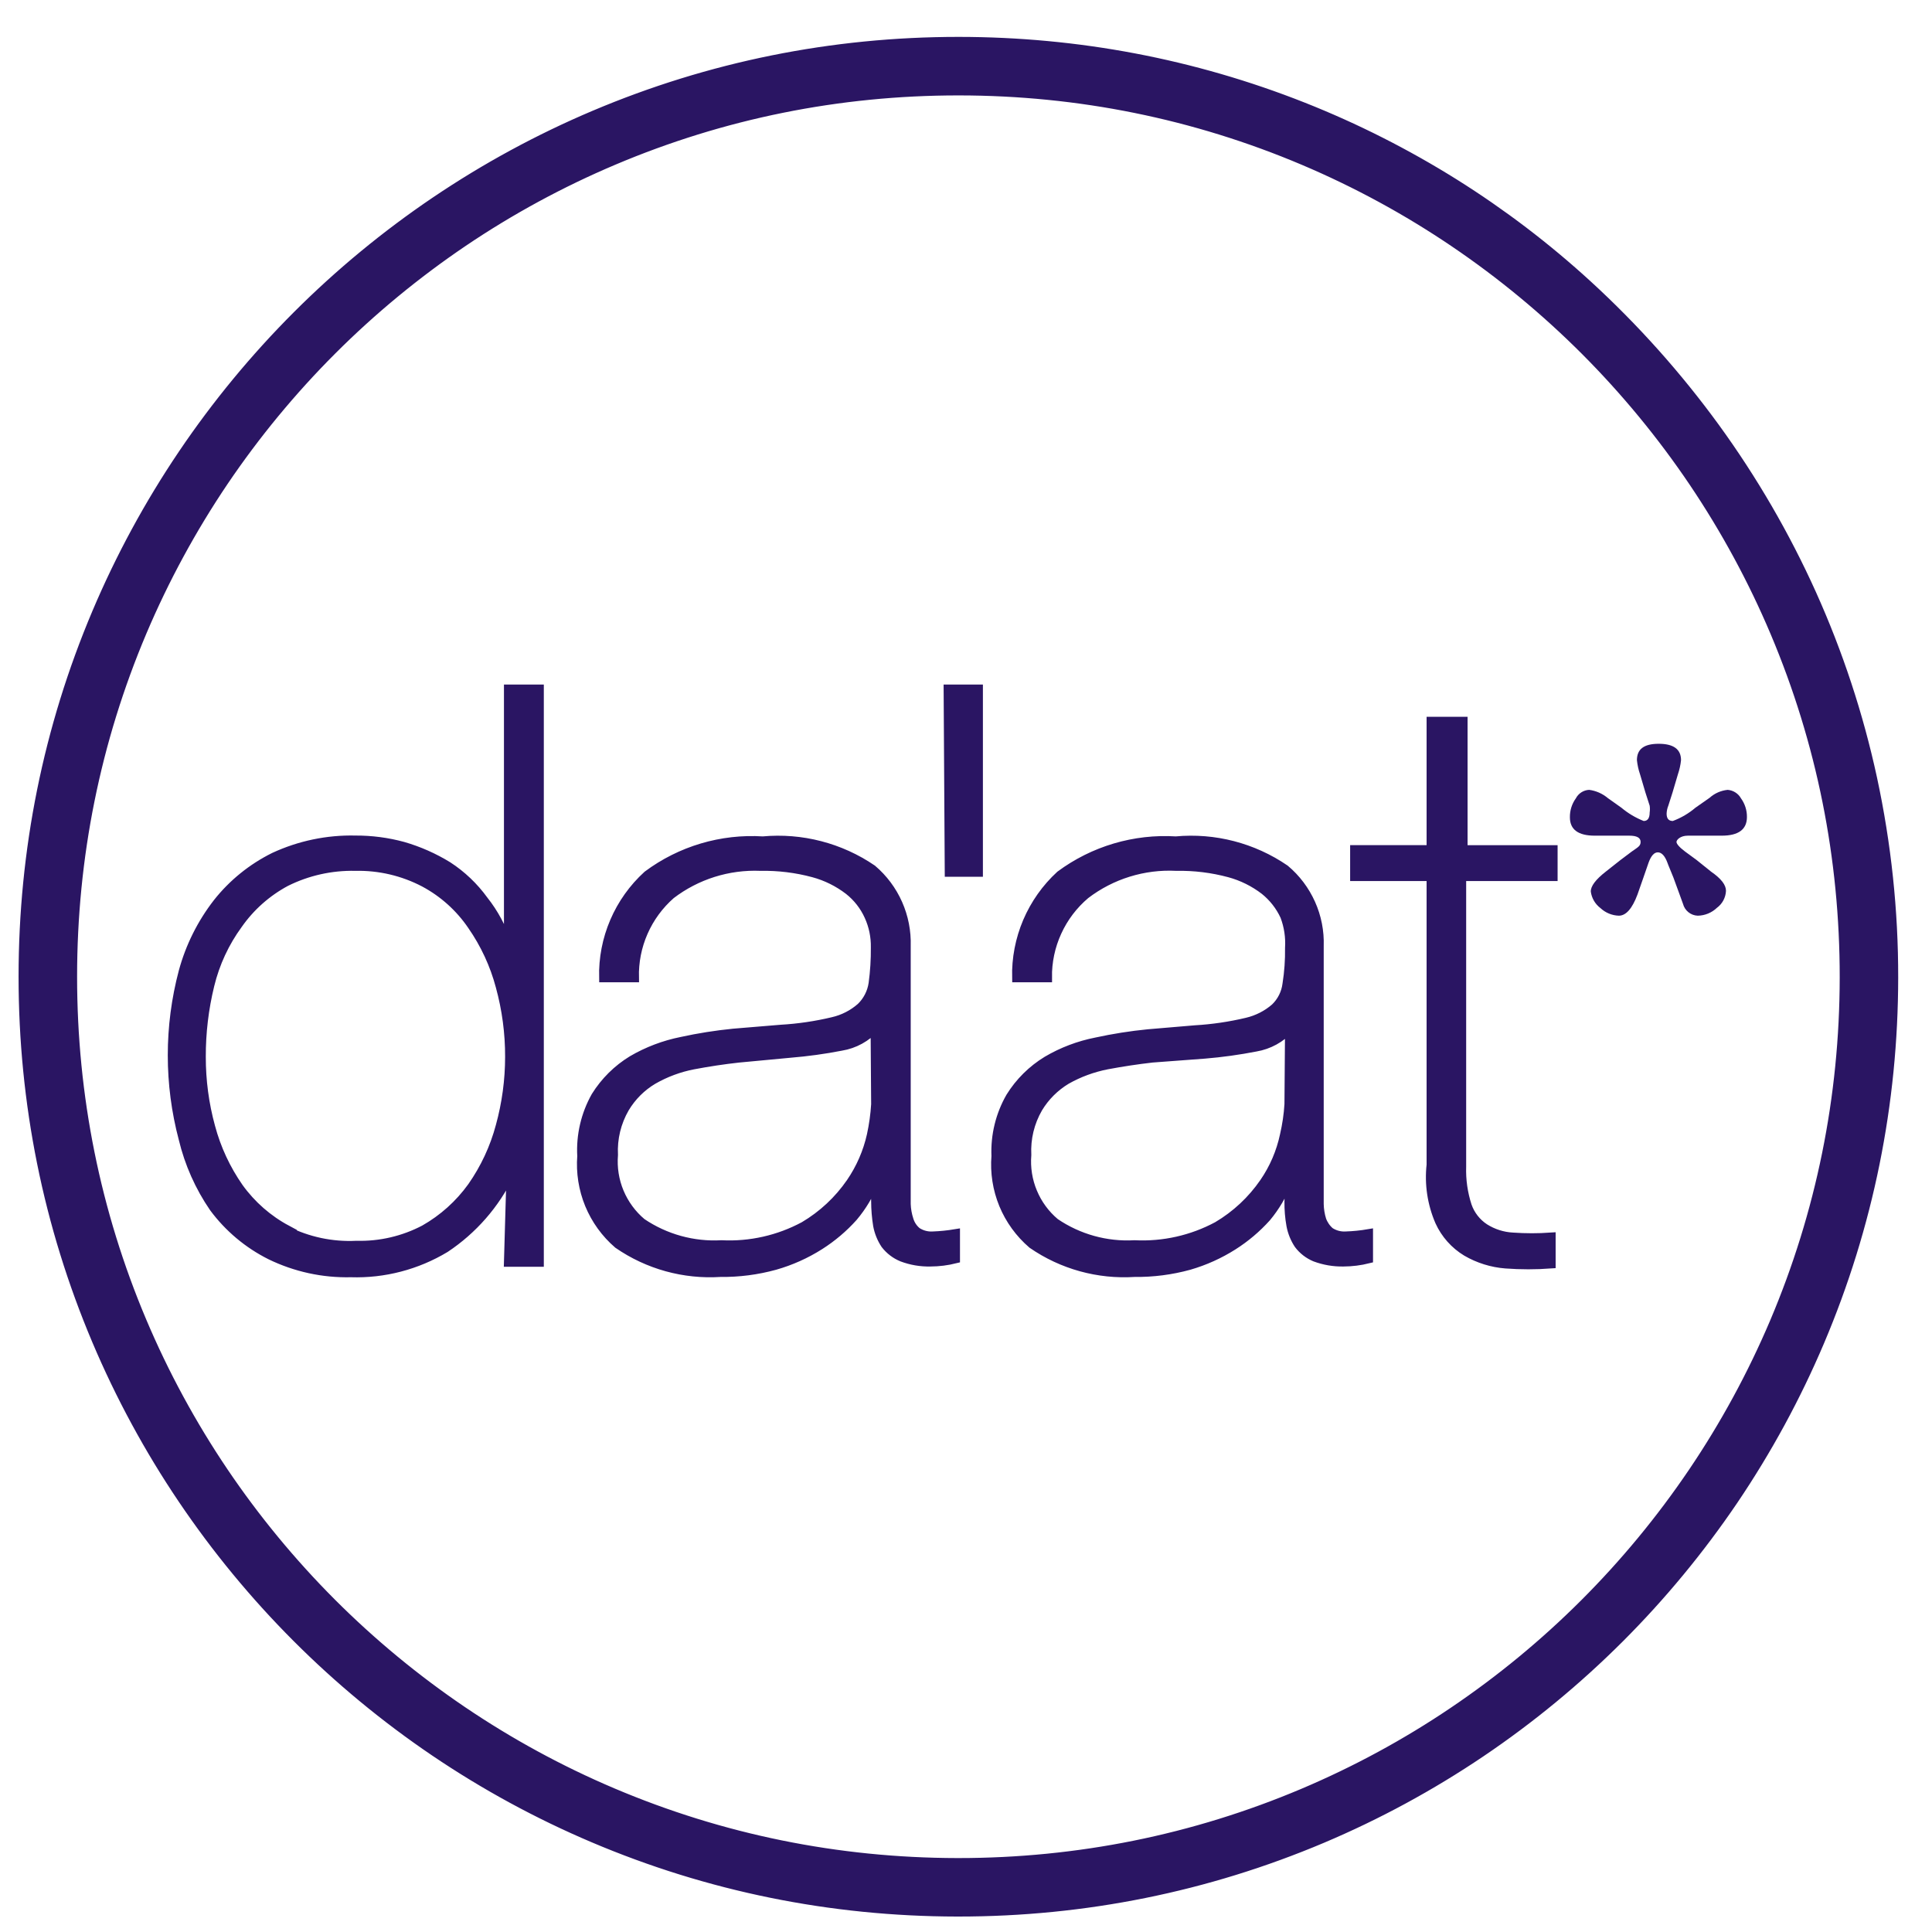 <svg width="52" height="52" viewBox="0 0 52 52" fill="none" xmlns="http://www.w3.org/2000/svg">
<path d="M13.757 31.611H13.711C13.322 32.413 12.725 33.096 11.982 33.59C11.218 34.05 10.336 34.281 9.445 34.252C8.696 34.27 7.954 34.108 7.28 33.78C6.679 33.479 6.157 33.041 5.757 32.501C5.372 31.94 5.093 31.313 4.934 30.651C4.543 29.177 4.543 27.627 4.934 26.153C5.116 25.482 5.43 24.853 5.856 24.304C6.266 23.785 6.787 23.364 7.38 23.07C8.064 22.753 8.812 22.596 9.566 22.614C9.999 22.612 10.429 22.668 10.847 22.782C11.27 22.904 11.675 23.083 12.051 23.314C12.428 23.559 12.755 23.871 13.018 24.235C13.294 24.583 13.506 24.978 13.643 25.4H13.689V18.549H14.512V33.97H13.689L13.757 31.611ZM7.692 33.117C8.282 33.415 8.938 33.554 9.597 33.521C10.233 33.538 10.863 33.391 11.426 33.095C11.931 32.808 12.367 32.416 12.706 31.945C13.054 31.448 13.312 30.895 13.468 30.309C13.635 29.701 13.72 29.074 13.72 28.444C13.722 27.804 13.637 27.167 13.468 26.549C13.312 25.961 13.054 25.405 12.706 24.905C12.377 24.421 11.935 24.024 11.418 23.748C10.848 23.45 10.211 23.3 9.567 23.314C8.917 23.299 8.274 23.443 7.692 23.733C7.18 24.008 6.739 24.398 6.405 24.875C6.045 25.367 5.786 25.926 5.643 26.518C5.489 27.149 5.412 27.796 5.414 28.444C5.413 29.082 5.497 29.717 5.666 30.332C5.822 30.918 6.08 31.471 6.427 31.968C6.767 32.44 7.21 32.828 7.723 33.102L7.692 33.117ZM23.564 31.808H23.526C23.39 32.151 23.2 32.47 22.962 32.752C22.699 33.046 22.396 33.302 22.063 33.514C21.69 33.751 21.284 33.933 20.859 34.054C20.381 34.186 19.885 34.25 19.389 34.244C18.412 34.307 17.443 34.039 16.638 33.483C16.301 33.193 16.037 32.827 15.867 32.416C15.698 32.005 15.628 31.559 15.662 31.116C15.631 30.556 15.761 29.999 16.036 29.51C16.283 29.113 16.62 28.779 17.019 28.536C17.43 28.296 17.878 28.126 18.345 28.033C18.805 27.932 19.27 27.859 19.739 27.812L21.019 27.706C21.489 27.679 21.956 27.61 22.413 27.501C22.696 27.437 22.958 27.303 23.175 27.112C23.352 26.941 23.467 26.716 23.503 26.473C23.547 26.15 23.567 25.825 23.564 25.499C23.569 25.208 23.51 24.919 23.389 24.654C23.267 24.383 23.081 24.145 22.848 23.961C22.564 23.743 22.241 23.582 21.895 23.489C21.431 23.364 20.951 23.305 20.471 23.314C19.601 23.278 18.746 23.547 18.055 24.075C17.737 24.353 17.484 24.698 17.314 25.085C17.144 25.471 17.062 25.891 17.072 26.313H16.25C16.238 25.796 16.337 25.282 16.541 24.807C16.744 24.332 17.048 23.906 17.43 23.558C18.323 22.893 19.421 22.567 20.532 22.637C21.571 22.541 22.611 22.81 23.473 23.398C23.77 23.651 24.007 23.968 24.165 24.325C24.323 24.682 24.399 25.07 24.387 25.46V32.41C24.392 32.555 24.418 32.699 24.463 32.836C24.501 32.961 24.575 33.072 24.677 33.156C24.805 33.24 24.958 33.28 25.111 33.27C25.313 33.263 25.514 33.242 25.713 33.209V33.879C25.494 33.934 25.269 33.962 25.043 33.963C24.782 33.969 24.523 33.925 24.28 33.833C24.103 33.76 23.948 33.642 23.831 33.49C23.729 33.336 23.659 33.163 23.625 32.98C23.591 32.769 23.573 32.555 23.572 32.341L23.564 31.808ZM23.557 27.653C23.318 27.919 22.995 28.097 22.642 28.155C22.186 28.244 21.726 28.307 21.263 28.345L19.876 28.475C19.47 28.52 19.066 28.581 18.665 28.657C18.282 28.73 17.913 28.867 17.575 29.061C17.262 29.247 17 29.509 16.813 29.822C16.591 30.205 16.485 30.644 16.508 31.085C16.48 31.429 16.534 31.774 16.667 32.092C16.8 32.409 17.006 32.691 17.27 32.912C17.902 33.34 18.657 33.549 19.419 33.506C20.193 33.545 20.962 33.371 21.644 33.004C22.143 32.709 22.572 32.309 22.901 31.831C23.166 31.444 23.355 31.01 23.457 30.552C23.516 30.279 23.555 30.002 23.572 29.723L23.557 27.653ZM25.523 18.549H26.33V23.474H25.553L25.523 18.549ZM34.712 31.816H34.643C34.51 32.158 34.322 32.477 34.087 32.76C33.824 33.053 33.521 33.31 33.188 33.521C32.821 33.754 32.424 33.933 32.007 34.054C31.528 34.186 31.033 34.25 30.536 34.244C29.56 34.307 28.591 34.039 27.786 33.483C27.448 33.193 27.183 32.828 27.013 32.417C26.844 32.005 26.774 31.559 26.81 31.116C26.787 30.56 26.921 30.008 27.199 29.525C27.446 29.128 27.782 28.795 28.182 28.551C28.592 28.309 29.04 28.14 29.507 28.048C29.968 27.948 30.433 27.874 30.902 27.828L32.166 27.721C32.636 27.694 33.103 27.625 33.561 27.516C33.843 27.45 34.105 27.317 34.323 27.127C34.5 26.957 34.613 26.731 34.643 26.488C34.694 26.166 34.717 25.84 34.712 25.514C34.73 25.221 34.686 24.928 34.582 24.654C34.458 24.384 34.272 24.147 34.041 23.961C33.758 23.743 33.434 23.582 33.089 23.489C32.624 23.364 32.145 23.305 31.664 23.314C30.782 23.269 29.912 23.538 29.21 24.075C28.885 24.35 28.625 24.693 28.449 25.08C28.272 25.466 28.183 25.888 28.189 26.313H27.366C27.354 25.797 27.453 25.284 27.655 24.809C27.858 24.334 28.159 23.907 28.539 23.558C29.435 22.894 30.536 22.568 31.648 22.637C32.685 22.54 33.723 22.81 34.582 23.398C34.882 23.649 35.12 23.966 35.28 24.323C35.44 24.68 35.516 25.069 35.503 25.46V32.41C35.506 32.554 35.529 32.698 35.572 32.836C35.617 32.96 35.693 33.07 35.793 33.156C35.921 33.24 36.074 33.28 36.227 33.27C36.429 33.263 36.63 33.243 36.83 33.209V33.879C36.61 33.934 36.385 33.962 36.159 33.963C35.899 33.968 35.641 33.924 35.397 33.833C35.222 33.76 35.069 33.642 34.955 33.49C34.853 33.336 34.783 33.163 34.749 32.98C34.711 32.77 34.694 32.556 34.696 32.341L34.712 31.816ZM34.712 27.675C34.472 27.941 34.15 28.118 33.797 28.178C33.344 28.266 32.886 28.33 32.426 28.368L31.009 28.474C30.607 28.52 30.203 28.581 29.797 28.657C29.412 28.732 29.041 28.868 28.7 29.061C28.388 29.249 28.126 29.51 27.938 29.822C27.716 30.205 27.61 30.644 27.633 31.085C27.605 31.429 27.659 31.774 27.792 32.091C27.924 32.409 28.131 32.691 28.395 32.912C29.024 33.34 29.776 33.549 30.536 33.506C31.312 33.545 32.084 33.372 32.769 33.004C33.268 32.709 33.697 32.309 34.026 31.831C34.292 31.445 34.478 31.011 34.575 30.552C34.638 30.28 34.679 30.003 34.696 29.723L34.712 27.675ZM41.798 23.588H39.337V31.398C39.325 31.759 39.377 32.119 39.489 32.463C39.575 32.706 39.738 32.915 39.954 33.057C40.183 33.202 40.445 33.286 40.716 33.3C41.059 33.324 41.402 33.324 41.745 33.3V34.016C41.339 34.046 40.931 34.046 40.525 34.016C40.155 33.987 39.795 33.875 39.474 33.688C39.156 33.496 38.904 33.212 38.75 32.874C38.543 32.395 38.464 31.87 38.522 31.352V23.588H36.464V22.872H38.522V19.417H39.375V22.873H41.798V23.588Z" fill="#2A1563"/>
<path d="M13.757 31.611H13.711C13.322 32.413 12.725 33.096 11.982 33.59C11.218 34.05 10.336 34.281 9.445 34.252C8.696 34.27 7.954 34.108 7.28 33.78C6.679 33.479 6.157 33.041 5.757 32.501C5.372 31.94 5.093 31.313 4.934 30.651C4.543 29.177 4.543 27.627 4.934 26.153C5.116 25.482 5.43 24.853 5.856 24.304C6.266 23.785 6.787 23.364 7.38 23.07C8.064 22.753 8.812 22.596 9.566 22.614C9.999 22.612 10.429 22.668 10.847 22.782C11.27 22.904 11.675 23.083 12.051 23.314C12.428 23.559 12.755 23.871 13.018 24.235C13.294 24.583 13.506 24.978 13.643 25.4H13.689V18.549H14.512V33.97H13.689L13.757 31.611ZM7.692 33.117C8.282 33.415 8.938 33.554 9.597 33.521C10.233 33.538 10.863 33.391 11.426 33.095C11.931 32.808 12.367 32.416 12.706 31.945C13.054 31.448 13.312 30.895 13.468 30.309C13.635 29.701 13.72 29.074 13.72 28.444C13.722 27.804 13.637 27.167 13.468 26.549C13.312 25.961 13.054 25.405 12.706 24.905C12.377 24.421 11.935 24.024 11.418 23.748C10.848 23.45 10.211 23.3 9.567 23.314C8.917 23.299 8.274 23.443 7.692 23.733C7.18 24.008 6.739 24.398 6.405 24.875C6.045 25.367 5.786 25.926 5.643 26.518C5.489 27.149 5.412 27.796 5.414 28.444C5.413 29.082 5.497 29.717 5.666 30.332C5.822 30.918 6.08 31.471 6.427 31.968C6.767 32.44 7.21 32.828 7.723 33.102L7.692 33.117ZM23.564 31.808H23.526C23.39 32.151 23.2 32.47 22.962 32.752C22.699 33.046 22.396 33.302 22.063 33.514C21.69 33.751 21.284 33.933 20.859 34.054C20.381 34.186 19.885 34.25 19.389 34.244C18.412 34.307 17.443 34.039 16.638 33.483C16.301 33.193 16.037 32.827 15.867 32.416C15.698 32.005 15.628 31.559 15.662 31.116C15.631 30.556 15.761 29.999 16.036 29.51C16.283 29.113 16.62 28.779 17.019 28.536C17.43 28.296 17.878 28.126 18.345 28.033C18.805 27.932 19.27 27.859 19.739 27.812L21.019 27.706C21.489 27.679 21.956 27.61 22.413 27.501C22.696 27.437 22.958 27.303 23.175 27.112C23.352 26.941 23.467 26.716 23.503 26.473C23.547 26.15 23.567 25.825 23.564 25.499C23.569 25.208 23.51 24.919 23.389 24.654C23.267 24.383 23.081 24.145 22.848 23.961C22.564 23.743 22.241 23.582 21.895 23.489C21.431 23.364 20.951 23.305 20.471 23.314C19.601 23.278 18.746 23.547 18.055 24.075C17.737 24.353 17.484 24.698 17.314 25.085C17.144 25.471 17.062 25.891 17.072 26.313H16.25C16.238 25.796 16.337 25.282 16.541 24.807C16.744 24.332 17.048 23.906 17.43 23.558C18.323 22.893 19.421 22.567 20.532 22.637C21.571 22.541 22.611 22.81 23.473 23.398C23.77 23.651 24.007 23.968 24.165 24.325C24.323 24.682 24.399 25.07 24.387 25.46V32.41C24.392 32.555 24.418 32.699 24.463 32.836C24.501 32.961 24.575 33.072 24.677 33.156C24.805 33.24 24.958 33.28 25.111 33.27C25.313 33.263 25.514 33.242 25.713 33.209V33.879C25.494 33.934 25.269 33.962 25.043 33.963C24.782 33.969 24.523 33.925 24.28 33.833C24.103 33.76 23.948 33.642 23.831 33.49C23.729 33.336 23.659 33.163 23.625 32.98C23.591 32.769 23.573 32.555 23.572 32.341L23.564 31.808ZM23.557 27.653C23.318 27.919 22.995 28.097 22.642 28.155C22.186 28.244 21.726 28.307 21.263 28.345L19.876 28.475C19.47 28.52 19.066 28.581 18.665 28.657C18.282 28.73 17.913 28.867 17.575 29.061C17.262 29.247 17 29.509 16.813 29.822C16.591 30.205 16.485 30.644 16.508 31.085C16.48 31.429 16.534 31.774 16.667 32.092C16.8 32.409 17.006 32.691 17.27 32.912C17.902 33.34 18.657 33.549 19.419 33.506C20.193 33.545 20.962 33.371 21.644 33.004C22.143 32.709 22.572 32.309 22.901 31.831C23.166 31.444 23.355 31.01 23.457 30.552C23.516 30.279 23.555 30.002 23.572 29.723L23.557 27.653ZM25.523 18.549H26.33V23.474H25.553L25.523 18.549ZM34.712 31.816H34.643C34.51 32.158 34.322 32.477 34.087 32.76C33.824 33.053 33.521 33.31 33.188 33.521C32.821 33.754 32.424 33.933 32.007 34.054C31.528 34.186 31.033 34.25 30.536 34.244C29.56 34.307 28.591 34.039 27.786 33.483C27.448 33.193 27.183 32.828 27.013 32.417C26.844 32.005 26.774 31.559 26.81 31.116C26.787 30.56 26.921 30.008 27.199 29.525C27.446 29.128 27.782 28.795 28.182 28.551C28.592 28.309 29.04 28.14 29.507 28.048C29.968 27.948 30.433 27.874 30.902 27.828L32.166 27.721C32.636 27.694 33.103 27.625 33.561 27.516C33.843 27.45 34.105 27.317 34.323 27.127C34.5 26.957 34.613 26.731 34.643 26.488C34.694 26.166 34.717 25.84 34.712 25.514C34.73 25.221 34.686 24.928 34.582 24.654C34.458 24.384 34.272 24.147 34.041 23.961C33.758 23.743 33.434 23.582 33.089 23.489C32.624 23.364 32.145 23.305 31.664 23.314C30.782 23.269 29.912 23.538 29.21 24.075C28.885 24.35 28.625 24.693 28.449 25.08C28.272 25.466 28.183 25.888 28.189 26.313H27.366C27.354 25.797 27.453 25.284 27.655 24.809C27.858 24.334 28.159 23.907 28.539 23.558C29.435 22.894 30.536 22.568 31.648 22.637C32.685 22.54 33.723 22.81 34.582 23.398C34.882 23.649 35.12 23.966 35.28 24.323C35.44 24.68 35.516 25.069 35.503 25.46V32.41C35.506 32.554 35.529 32.698 35.572 32.836C35.617 32.96 35.693 33.07 35.793 33.156C35.921 33.24 36.074 33.28 36.227 33.27C36.429 33.263 36.63 33.243 36.83 33.209V33.879C36.61 33.934 36.385 33.962 36.159 33.963C35.899 33.968 35.641 33.924 35.397 33.833C35.222 33.76 35.069 33.642 34.955 33.49C34.853 33.336 34.783 33.163 34.749 32.98C34.711 32.77 34.694 32.556 34.696 32.341L34.712 31.816ZM34.712 27.675C34.472 27.941 34.15 28.118 33.797 28.178C33.344 28.266 32.886 28.33 32.426 28.368L31.009 28.474C30.607 28.52 30.203 28.581 29.797 28.657C29.412 28.732 29.041 28.868 28.7 29.061C28.388 29.249 28.126 29.51 27.938 29.822C27.716 30.205 27.61 30.644 27.633 31.085C27.605 31.429 27.659 31.774 27.792 32.091C27.924 32.409 28.131 32.691 28.395 32.912C29.024 33.34 29.776 33.549 30.536 33.506C31.312 33.545 32.084 33.372 32.769 33.004C33.268 32.709 33.697 32.309 34.026 31.831C34.292 31.445 34.478 31.011 34.575 30.552C34.638 30.28 34.679 30.003 34.696 29.723L34.712 27.675ZM41.798 23.588H39.337V31.398C39.325 31.759 39.377 32.119 39.489 32.463C39.575 32.706 39.738 32.915 39.954 33.057C40.183 33.202 40.445 33.286 40.716 33.3C41.059 33.324 41.402 33.324 41.745 33.3V34.016C41.339 34.046 40.931 34.046 40.525 34.016C40.155 33.987 39.795 33.875 39.474 33.688C39.156 33.496 38.904 33.212 38.75 32.874C38.543 32.395 38.464 31.87 38.522 31.352V23.588H36.464V22.872H38.522V19.417H39.375V22.873H41.798V23.588Z" stroke="#2A1563" stroke-width="0.25" stroke-miterlimit="50"/>
<path d="M44.903 23.284L45.04 23.619L45.207 24.076L45.298 24.327C45.346 24.509 45.506 24.639 45.694 24.646C45.888 24.643 46.072 24.567 46.212 24.433C46.358 24.326 46.447 24.158 46.455 23.977C46.455 23.817 46.326 23.649 46.052 23.459L45.664 23.147L45.352 22.918C45.2 22.804 45.123 22.713 45.123 22.66C45.123 22.607 45.223 22.492 45.428 22.492H46.341C46.79 22.492 47.019 22.325 47.019 21.99C47.021 21.81 46.965 21.634 46.859 21.488C46.823 21.423 46.771 21.368 46.709 21.329C46.647 21.289 46.575 21.265 46.501 21.259C46.32 21.277 46.15 21.351 46.014 21.473L45.634 21.739C45.453 21.893 45.247 22.014 45.024 22.097C44.91 22.097 44.857 22.028 44.857 21.899C44.86 21.826 44.875 21.753 44.903 21.685L45.017 21.328L45.161 20.841C45.203 20.717 45.232 20.59 45.245 20.46C45.245 20.163 45.04 20.019 44.644 20.019C44.248 20.019 44.058 20.163 44.058 20.46C44.072 20.59 44.099 20.717 44.142 20.841L44.286 21.328L44.401 21.685C44.41 21.746 44.41 21.808 44.401 21.868C44.401 22.02 44.347 22.097 44.24 22.097C44.022 22.011 43.819 21.89 43.639 21.739L43.274 21.48C43.131 21.36 42.957 21.283 42.772 21.259C42.62 21.266 42.484 21.354 42.414 21.488C42.307 21.636 42.251 21.815 42.254 21.998C42.254 22.325 42.475 22.492 42.923 22.492H43.852C44.051 22.492 44.157 22.545 44.157 22.66C44.157 22.774 44.081 22.804 43.921 22.918L43.616 23.147L43.221 23.459C42.947 23.672 42.81 23.855 42.817 24C42.841 24.175 42.934 24.334 43.076 24.441C43.21 24.567 43.386 24.64 43.571 24.646C43.764 24.646 43.931 24.456 44.073 24.076L44.233 23.619L44.37 23.223C44.438 23.033 44.522 22.941 44.621 22.941C44.72 22.941 44.811 23.033 44.88 23.223" fill="#2A1563"/>
<path d="M25.808 2.068C29.078 2.07 32.251 2.712 35.237 3.977C36.678 4.588 38.056 5.337 39.351 6.214C40.638 7.085 41.837 8.076 42.935 9.175C44.032 10.275 45.022 11.476 45.891 12.764C46.765 14.061 47.512 15.439 48.121 16.881C49.382 19.869 50.019 23.043 50.016 26.313C50.012 29.581 49.369 32.751 48.105 35.734C47.494 37.173 46.746 38.55 45.87 39.844C45 41.129 44.01 42.328 42.912 43.425C41.814 44.522 40.614 45.511 39.328 46.379C38.033 47.254 36.656 48 35.216 48.609C32.232 49.87 29.063 50.51 25.796 50.51H25.758C22.492 50.504 19.324 49.86 16.342 48.595C14.904 47.985 13.528 47.236 12.234 46.36C10.95 45.49 9.752 44.5 8.655 43.402C7.56 42.304 6.571 41.105 5.703 39.819C4.829 38.523 4.083 37.147 3.474 35.707C2.214 32.724 1.575 29.555 1.575 26.289C1.575 23.018 2.215 19.847 3.478 16.861C4.088 15.421 4.836 14.043 5.711 12.746C6.581 11.46 7.571 10.26 8.669 9.162C9.767 8.064 10.968 7.074 12.254 6.204C13.55 5.329 14.928 4.581 16.368 3.972C19.354 2.708 22.526 2.068 25.795 2.068H25.808ZM25.797 51.084C29.142 51.084 32.386 50.429 35.441 49.138C36.914 48.515 38.324 47.75 39.65 46.855C40.967 45.966 42.195 44.953 43.319 43.831C44.442 42.709 45.456 41.481 46.347 40.166C47.243 38.84 48.009 37.431 48.634 35.958C49.929 32.904 50.587 29.659 50.59 26.314C50.593 24.539 50.405 22.769 50.031 21.033C49.667 19.349 49.126 17.708 48.418 16.136C47.719 14.586 46.862 13.111 45.863 11.735C44.863 10.361 43.729 9.091 42.476 7.943C41.384 6.943 40.203 6.044 38.948 5.257C37.674 4.46 36.331 3.78 34.934 3.227C32.029 2.078 28.959 1.495 25.808 1.493H25.795C22.448 1.493 19.201 2.149 16.145 3.442C14.67 4.066 13.26 4.832 11.933 5.728C10.616 6.618 9.387 7.632 8.263 8.756C7.139 9.88 6.125 11.109 5.235 12.426C4.339 13.752 3.573 15.163 2.949 16.637C1.655 19.694 1 22.941 1 26.289C1 29.632 1.654 32.877 2.945 35.931C3.568 37.404 4.332 38.814 5.227 40.14C6.115 41.456 7.127 42.684 8.249 43.808C9.371 44.932 10.598 45.946 11.912 46.836C13.237 47.733 14.646 48.499 16.118 49.124C19.17 50.42 22.413 51.079 25.757 51.084H25.797H25.797Z" fill="#2A1563"/>
<path d="M25.808 2.068C29.078 2.07 32.251 2.712 35.237 3.977C36.678 4.588 38.056 5.337 39.351 6.214C40.638 7.085 41.837 8.076 42.935 9.175C44.032 10.275 45.022 11.476 45.891 12.764C46.765 14.061 47.512 15.439 48.121 16.881C49.382 19.869 50.019 23.043 50.016 26.313C50.012 29.581 49.369 32.751 48.105 35.734C47.494 37.173 46.746 38.55 45.87 39.844C45 41.129 44.01 42.328 42.912 43.425C41.814 44.522 40.614 45.511 39.328 46.379C38.033 47.254 36.656 48 35.216 48.609C32.232 49.87 29.063 50.51 25.796 50.51H25.758C22.492 50.504 19.324 49.86 16.342 48.595C14.904 47.985 13.528 47.236 12.234 46.36C10.95 45.49 9.752 44.5 8.655 43.402C7.56 42.304 6.571 41.105 5.703 39.819C4.829 38.523 4.083 37.147 3.474 35.707C2.214 32.724 1.575 29.555 1.575 26.289C1.575 23.018 2.215 19.847 3.478 16.861C4.088 15.421 4.836 14.043 5.711 12.746C6.581 11.46 7.571 10.26 8.669 9.162C9.767 8.064 10.968 7.074 12.254 6.204C13.55 5.329 14.928 4.581 16.368 3.972C19.354 2.708 22.526 2.068 25.795 2.068H25.808ZM25.797 51.084C29.142 51.084 32.386 50.429 35.441 49.138C36.914 48.515 38.324 47.75 39.65 46.855C40.967 45.966 42.195 44.953 43.319 43.831C44.442 42.709 45.456 41.481 46.347 40.166C47.243 38.84 48.009 37.431 48.634 35.958C49.929 32.904 50.587 29.659 50.59 26.314C50.593 24.539 50.405 22.769 50.031 21.033C49.667 19.349 49.126 17.708 48.418 16.136C47.719 14.586 46.862 13.111 45.863 11.735C44.863 10.361 43.729 9.091 42.476 7.943C41.384 6.943 40.203 6.044 38.948 5.257C37.674 4.46 36.331 3.78 34.934 3.227C32.029 2.078 28.959 1.495 25.808 1.493H25.795C22.448 1.493 19.201 2.149 16.145 3.442C14.67 4.066 13.26 4.832 11.933 5.728C10.616 6.618 9.387 7.632 8.263 8.756C7.139 9.88 6.125 11.109 5.235 12.426C4.339 13.752 3.573 15.163 2.949 16.637C1.655 19.694 1 22.941 1 26.289C1 29.632 1.654 32.877 2.945 35.931C3.568 37.404 4.332 38.814 5.227 40.14C6.115 41.456 7.127 42.684 8.249 43.808C9.371 44.932 10.598 45.946 11.912 46.836C13.237 47.733 14.646 48.499 16.118 49.124C19.17 50.42 22.413 51.079 25.757 51.084H25.797H25.797Z" stroke="#2A1563" stroke-miterlimit="50"/>
</svg>
